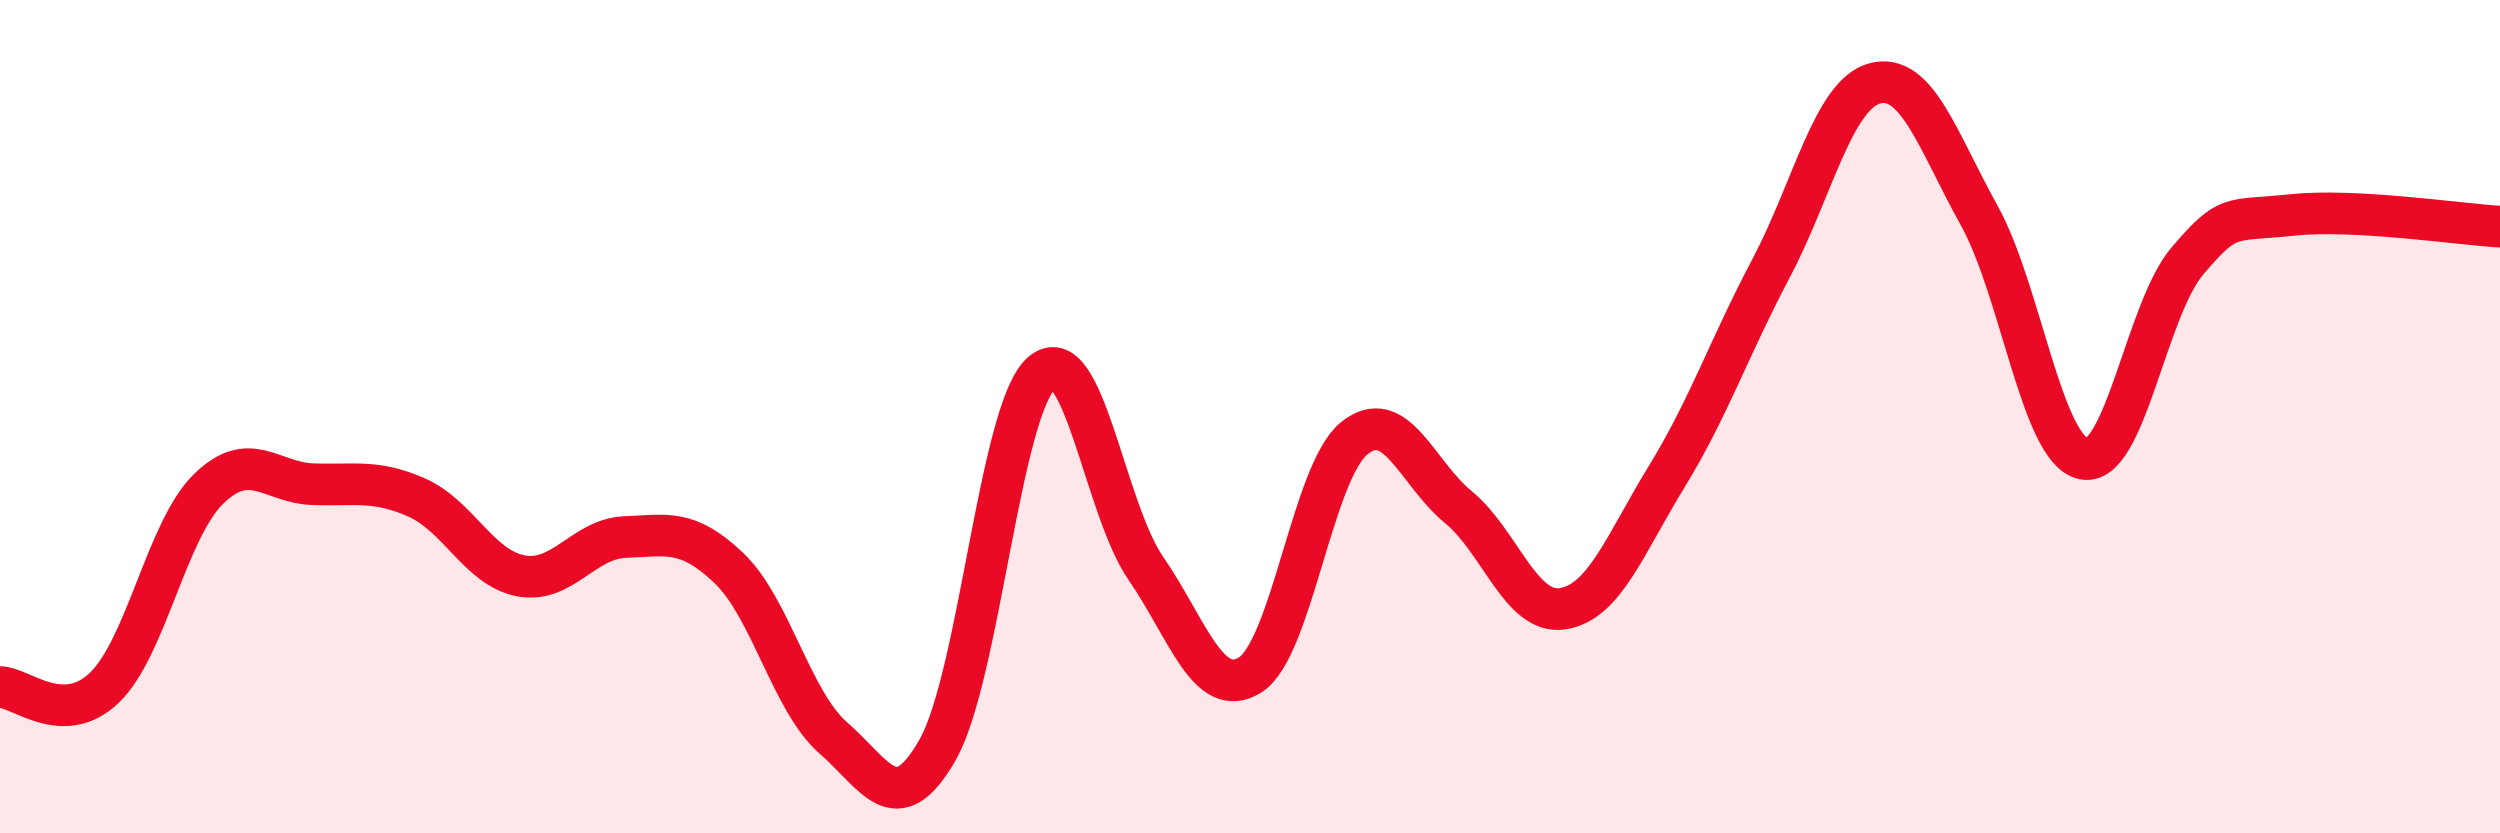 
    <svg width="60" height="20" viewBox="0 0 60 20" xmlns="http://www.w3.org/2000/svg">
      <path
        d="M 0,16.49 C 0.5,16.49 1.5,17.46 2.5,16.51 C 3.5,15.56 4,12.72 5,11.74 C 6,10.76 6.5,11.58 7.5,11.62 C 8.5,11.66 9,11.5 10,11.94 C 11,12.38 11.5,13.63 12.5,13.82 C 13.5,14.01 14,12.93 15,12.89 C 16,12.85 16.5,12.68 17.5,13.64 C 18.5,14.6 19,16.84 20,17.71 C 21,18.58 21.5,19.75 22.5,18 C 23.5,16.25 24,9.82 25,8.95 C 26,8.08 26.5,12.19 27.5,13.64 C 28.5,15.09 29,16.82 30,16.2 C 31,15.58 31.5,11.33 32.5,10.52 C 33.5,9.71 34,11.35 35,12.17 C 36,12.99 36.5,14.76 37.5,14.61 C 38.5,14.46 39,13.07 40,11.44 C 41,9.81 41.5,8.34 42.5,6.45 C 43.5,4.56 44,2.26 45,2 C 46,1.74 46.5,3.37 47.5,5.17 C 48.5,6.97 49,10.79 50,11.01 C 51,11.23 51.5,7.43 52.5,6.26 C 53.5,5.09 53.5,5.32 55,5.16 C 56.5,5 59,5.38 60,5.44L60 20L0 20Z"
        fill="#EB0A25"
        opacity="0.1"
        stroke-linecap="round"
        stroke-linejoin="round"
      />
      <path
        d="M 0,16.49 C 0.5,16.49 1.5,17.46 2.5,16.51 C 3.5,15.56 4,12.72 5,11.74 C 6,10.76 6.5,11.58 7.5,11.62 C 8.5,11.66 9,11.5 10,11.94 C 11,12.38 11.5,13.63 12.5,13.82 C 13.5,14.01 14,12.93 15,12.89 C 16,12.85 16.5,12.68 17.5,13.64 C 18.5,14.6 19,16.84 20,17.71 C 21,18.58 21.5,19.75 22.5,18 C 23.5,16.25 24,9.82 25,8.95 C 26,8.08 26.5,12.19 27.5,13.64 C 28.5,15.09 29,16.82 30,16.2 C 31,15.58 31.5,11.33 32.5,10.52 C 33.5,9.71 34,11.35 35,12.17 C 36,12.99 36.5,14.76 37.5,14.61 C 38.5,14.46 39,13.07 40,11.44 C 41,9.81 41.5,8.34 42.5,6.45 C 43.5,4.56 44,2.26 45,2 C 46,1.74 46.5,3.37 47.5,5.17 C 48.5,6.97 49,10.79 50,11.01 C 51,11.23 51.5,7.43 52.5,6.26 C 53.5,5.09 53.5,5.32 55,5.16 C 56.5,5 59,5.38 60,5.44"
        stroke="#EB0A25"
        stroke-width="1"
        fill="none"
        stroke-linecap="round"
        stroke-linejoin="round"
      />
    </svg>
  
